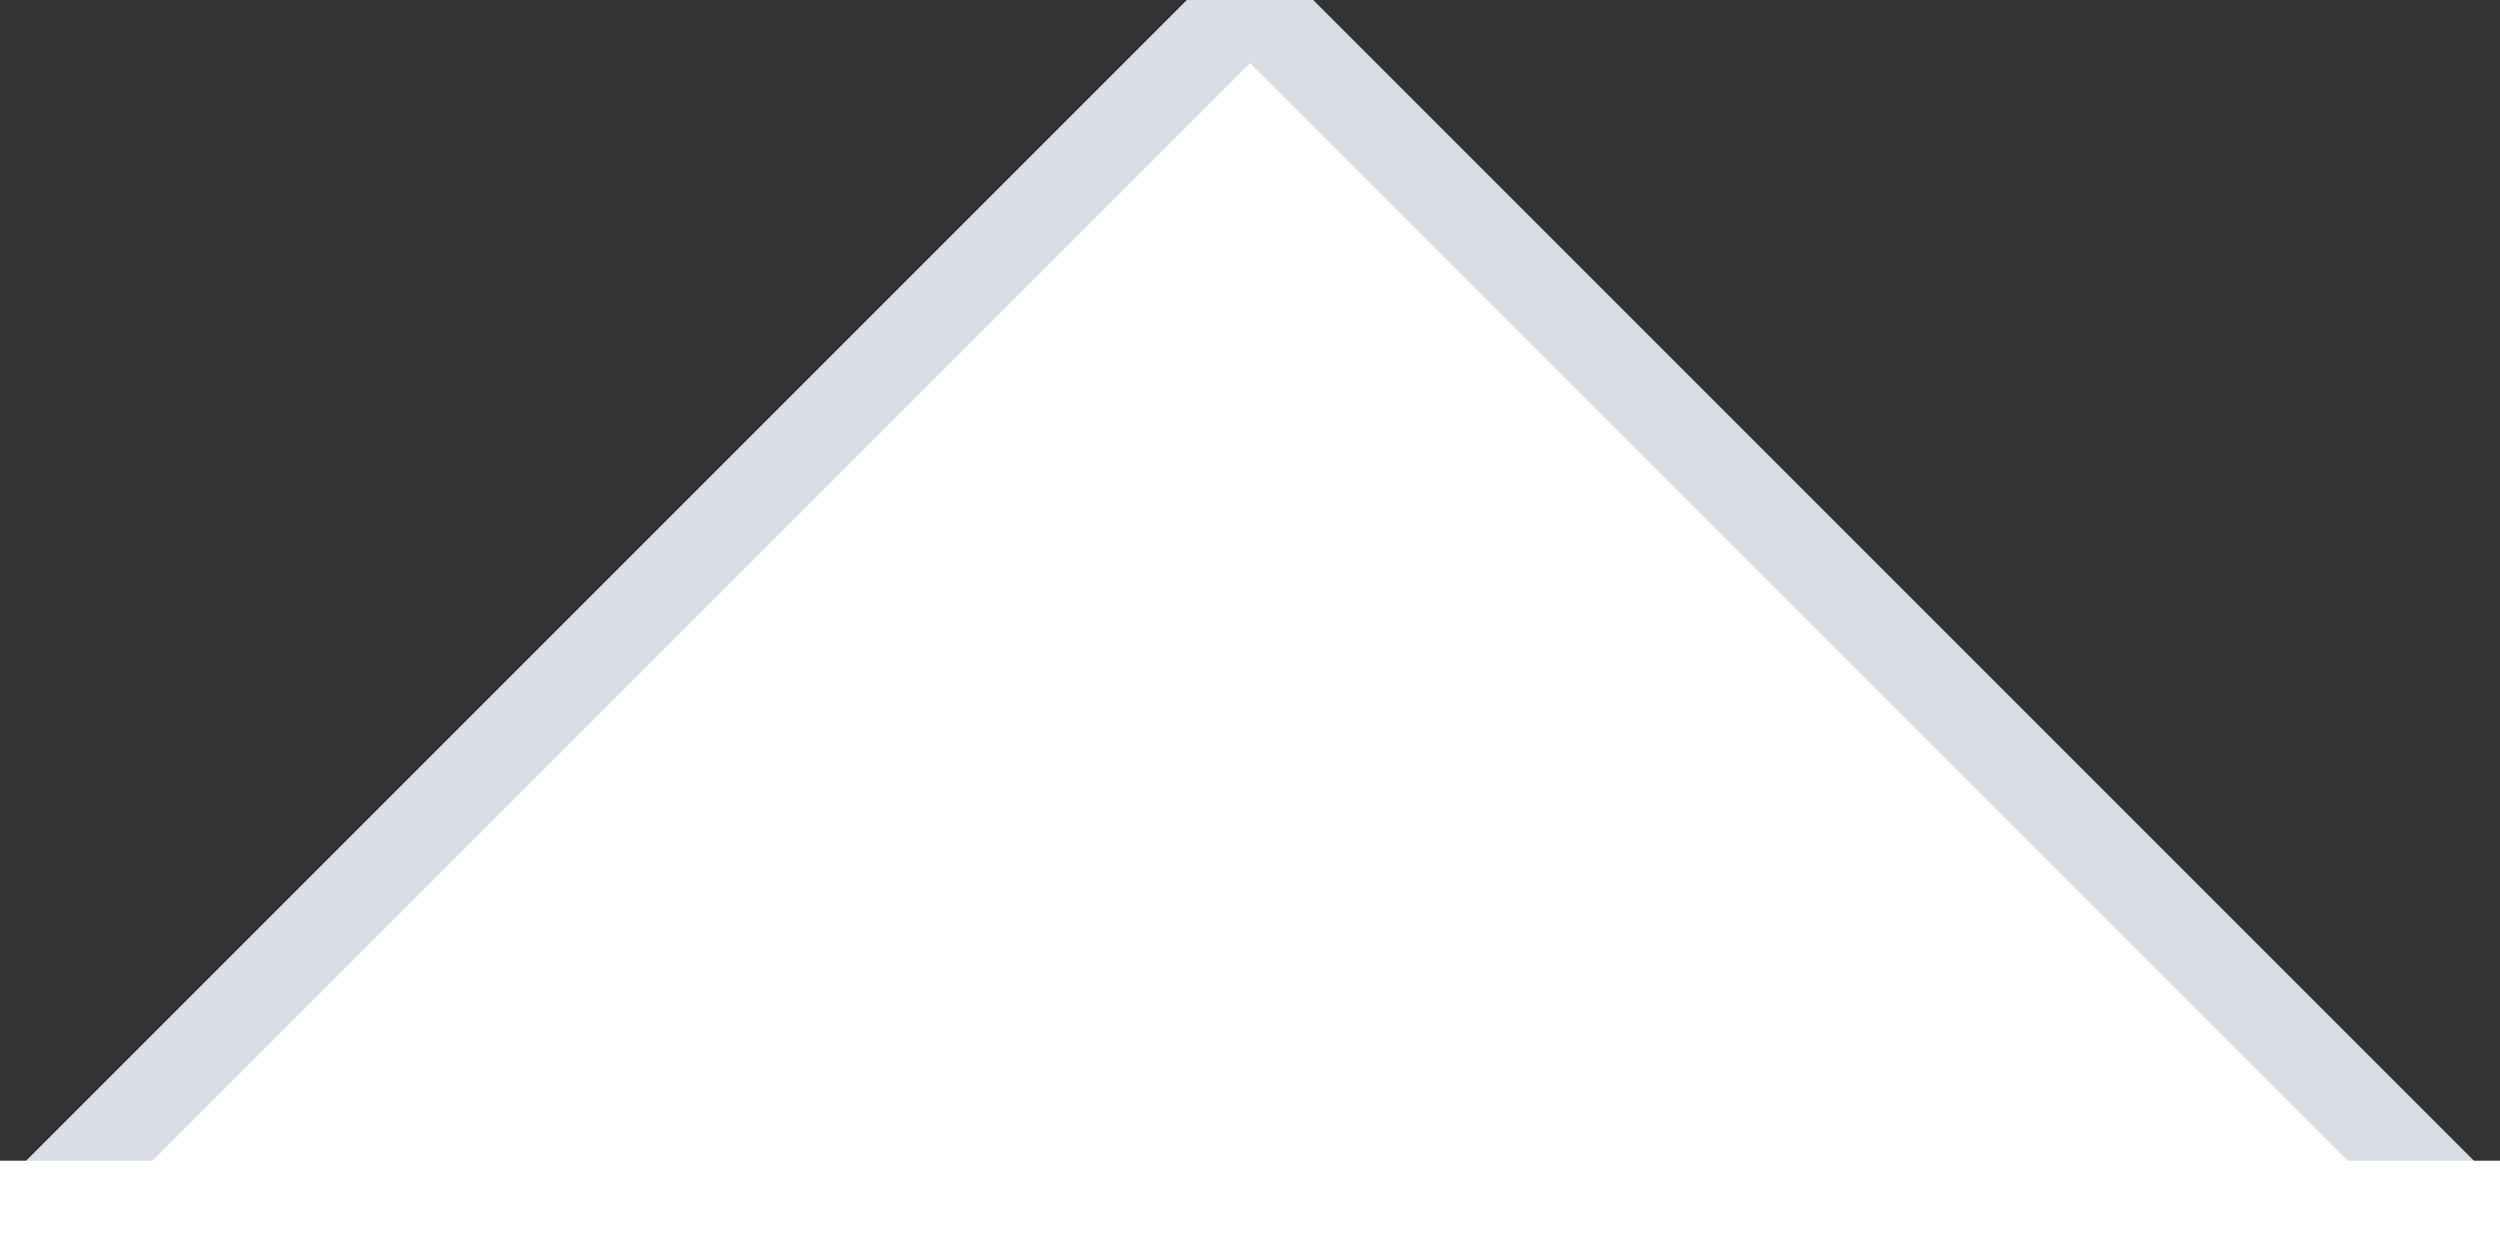 <svg xmlns:xlink="http://www.w3.org/1999/xlink" width="28" height="14" viewBox="0 0 28 14" fill="none" xmlns="http://www.w3.org/2000/svg"><rect x="0" y="0" width="28" height="14" fill="#333333" stroke="none"/><path d="M14 0L28 14H0L14 0Z" fill="#FFFFFF" stroke="#D8DDE6"></path><rect x="0" y="13" width="28" height="2" fill="#FFFFFF"></rect></svg>